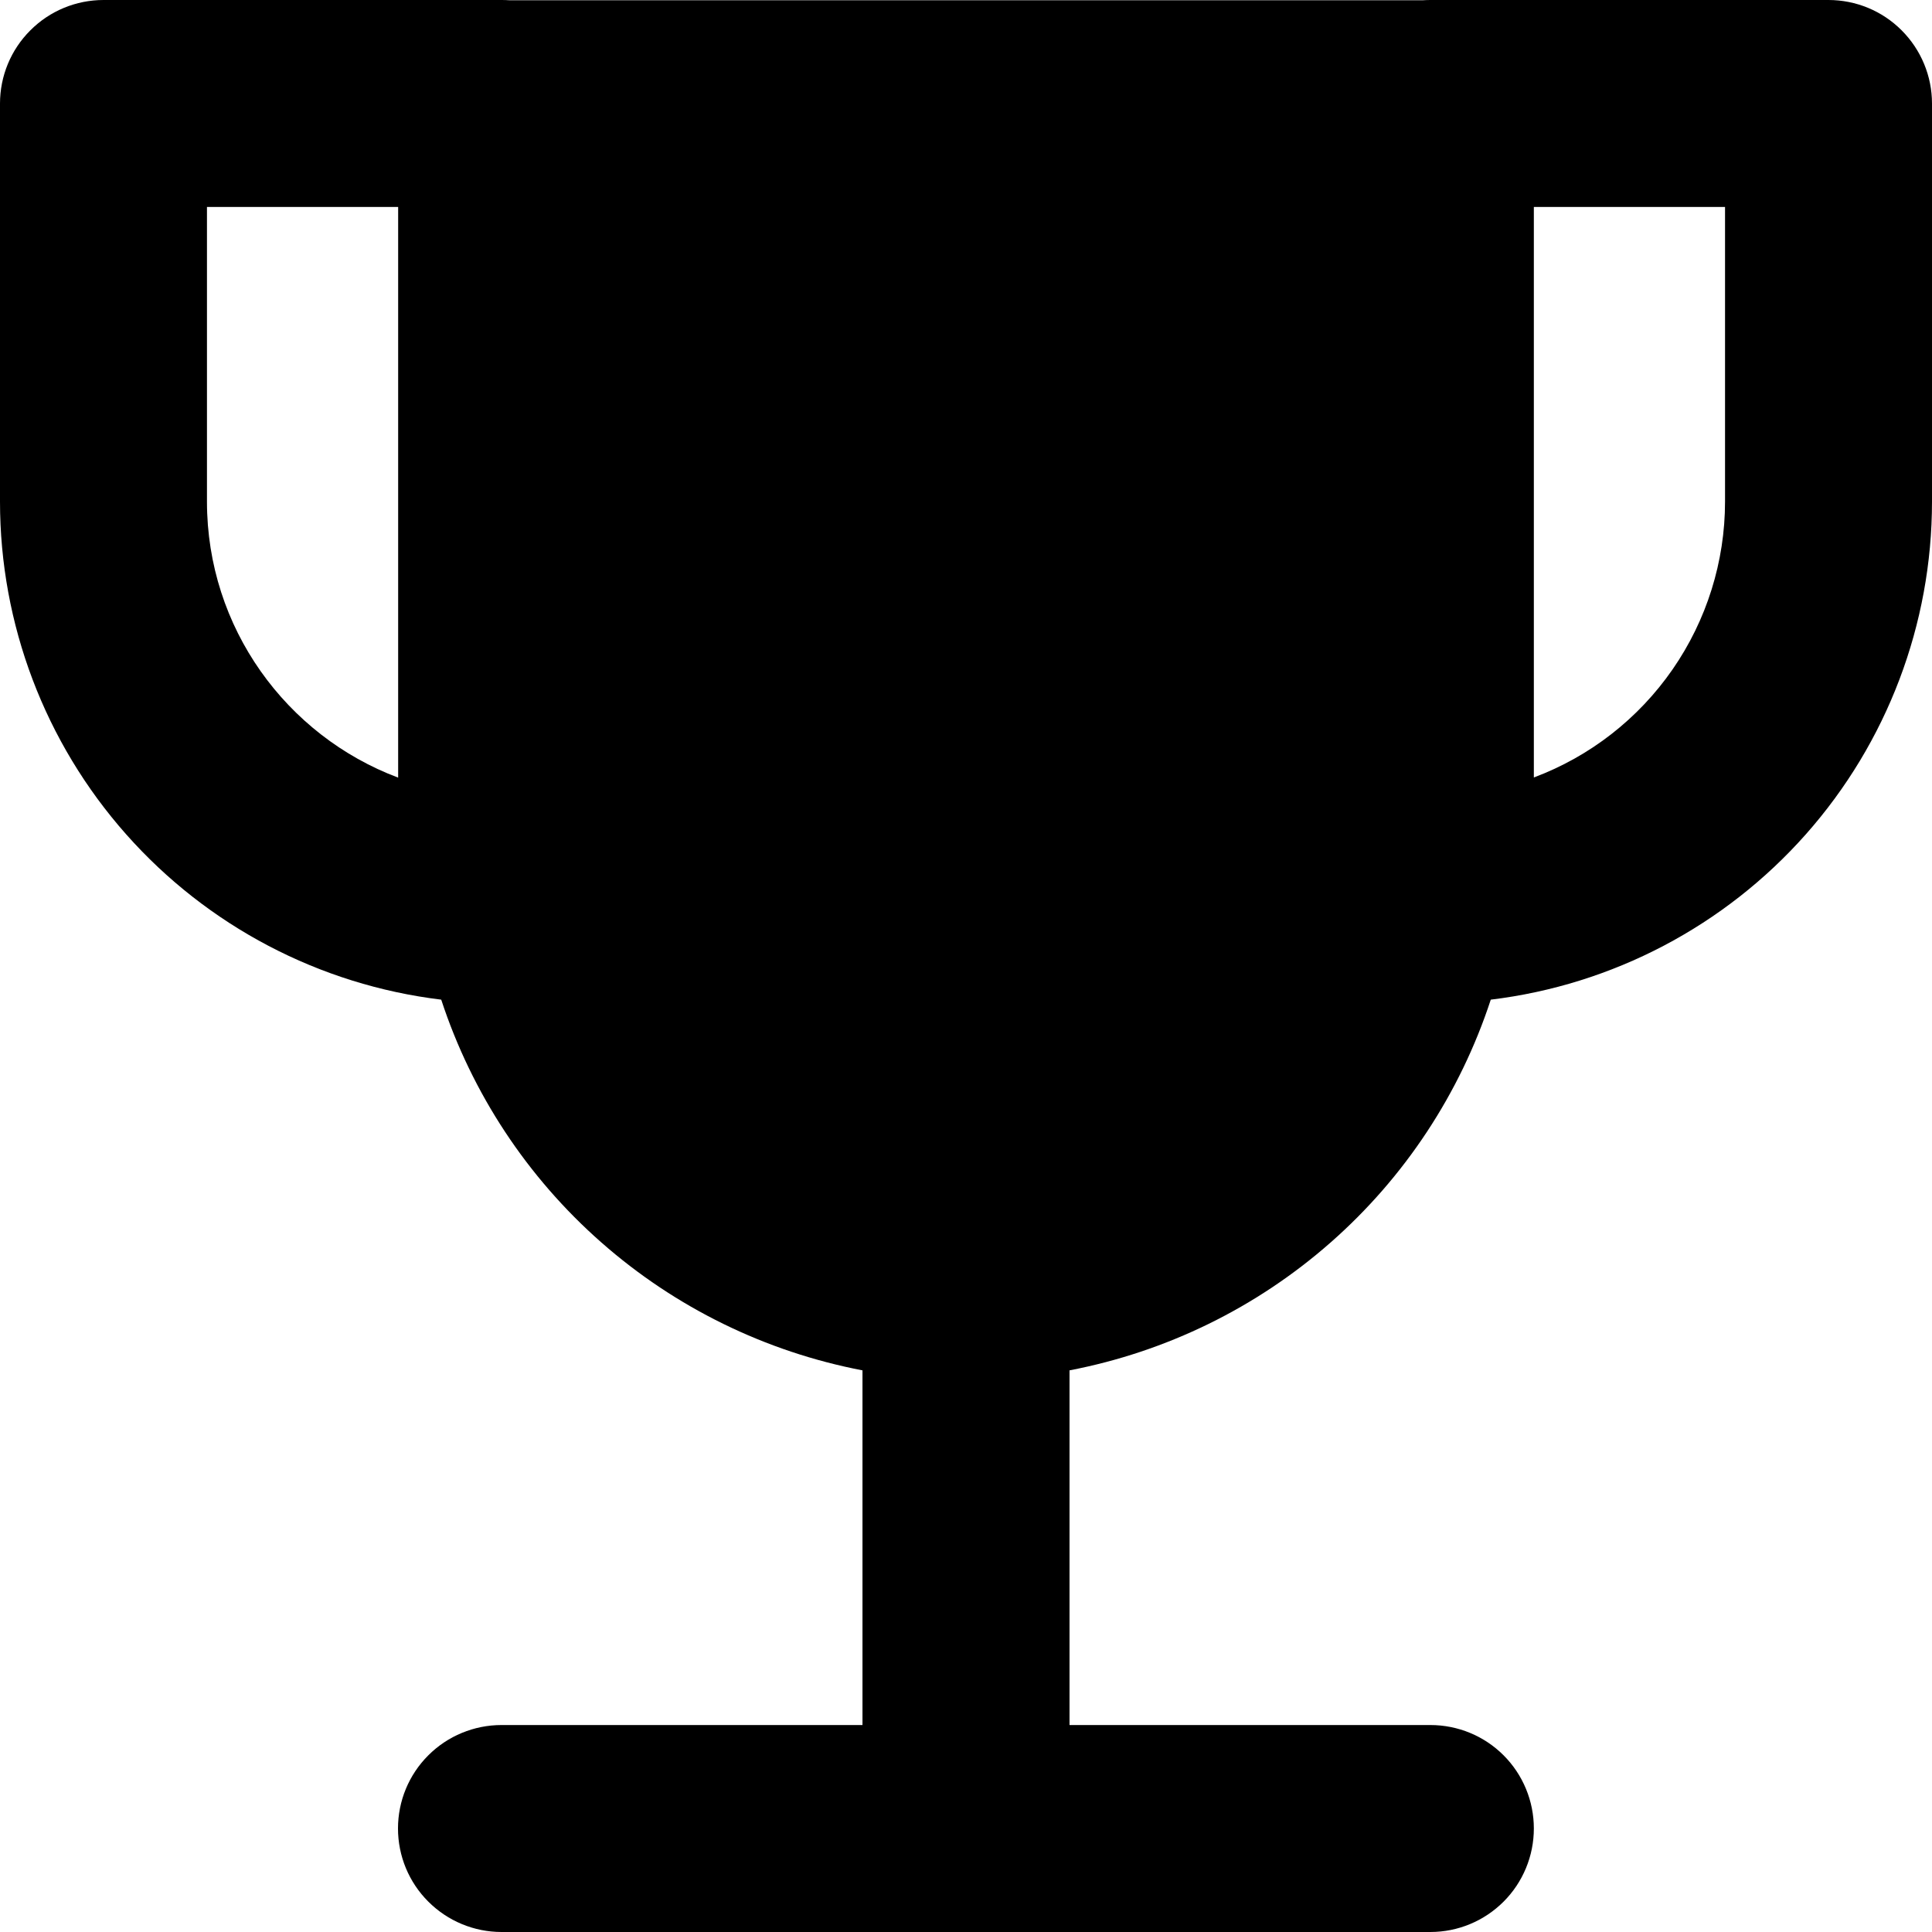<svg width="24" height="24" viewBox="0 0 24 24" xmlns="http://www.w3.org/2000/svg">
<path fill-rule="evenodd" clip-rule="evenodd" d="M5.55087e-08 1.286C5.55087e-08 0.945 0.135 0.618 0.377 0.377C0.618 0.135 0.945 0 1.286 0H6.231C6.263 4.13942e-06 6.294 0.001 6.326 0.003H17.676C17.707 0.001 17.738 3.05064e-05 17.769 0H22.714C23.055 0 23.382 0.135 23.623 0.377C23.864 0.618 24 0.945 24 1.286V6.231C24 7.754 23.443 9.224 22.433 10.364C21.423 11.504 20.031 12.235 18.519 12.418C18.137 13.583 17.451 14.624 16.53 15.434C15.61 16.244 14.49 16.792 13.286 17.023V21.429H17.769C18.11 21.429 18.437 21.564 18.678 21.805C18.919 22.046 19.054 22.373 19.054 22.714C19.054 23.055 18.919 23.382 18.678 23.623C18.437 23.864 18.11 24 17.769 24H12.045C12.015 24.001 11.985 24.001 11.955 24H6.23C5.889 24 5.562 23.864 5.321 23.623C5.079 23.382 4.944 23.055 4.944 22.714C4.944 22.373 5.079 22.046 5.321 21.805C5.562 21.564 5.889 21.429 6.23 21.429H10.714V17.023C9.51 16.792 8.39 16.244 7.47 15.434C6.549 14.624 5.863 13.583 5.481 12.418C3.969 12.235 2.577 11.504 1.567 10.364C0.557 9.224 -0 7.754 5.55087e-08 6.231V1.286ZM4.946 2.571H2.571V6.231C2.571 7.8 3.559 9.139 4.946 9.66V2.571ZM19.054 2.571V9.658C19.752 9.397 20.353 8.928 20.777 8.316C21.201 7.704 21.429 6.976 21.429 6.231V2.571H19.054Z"/>
</svg>
